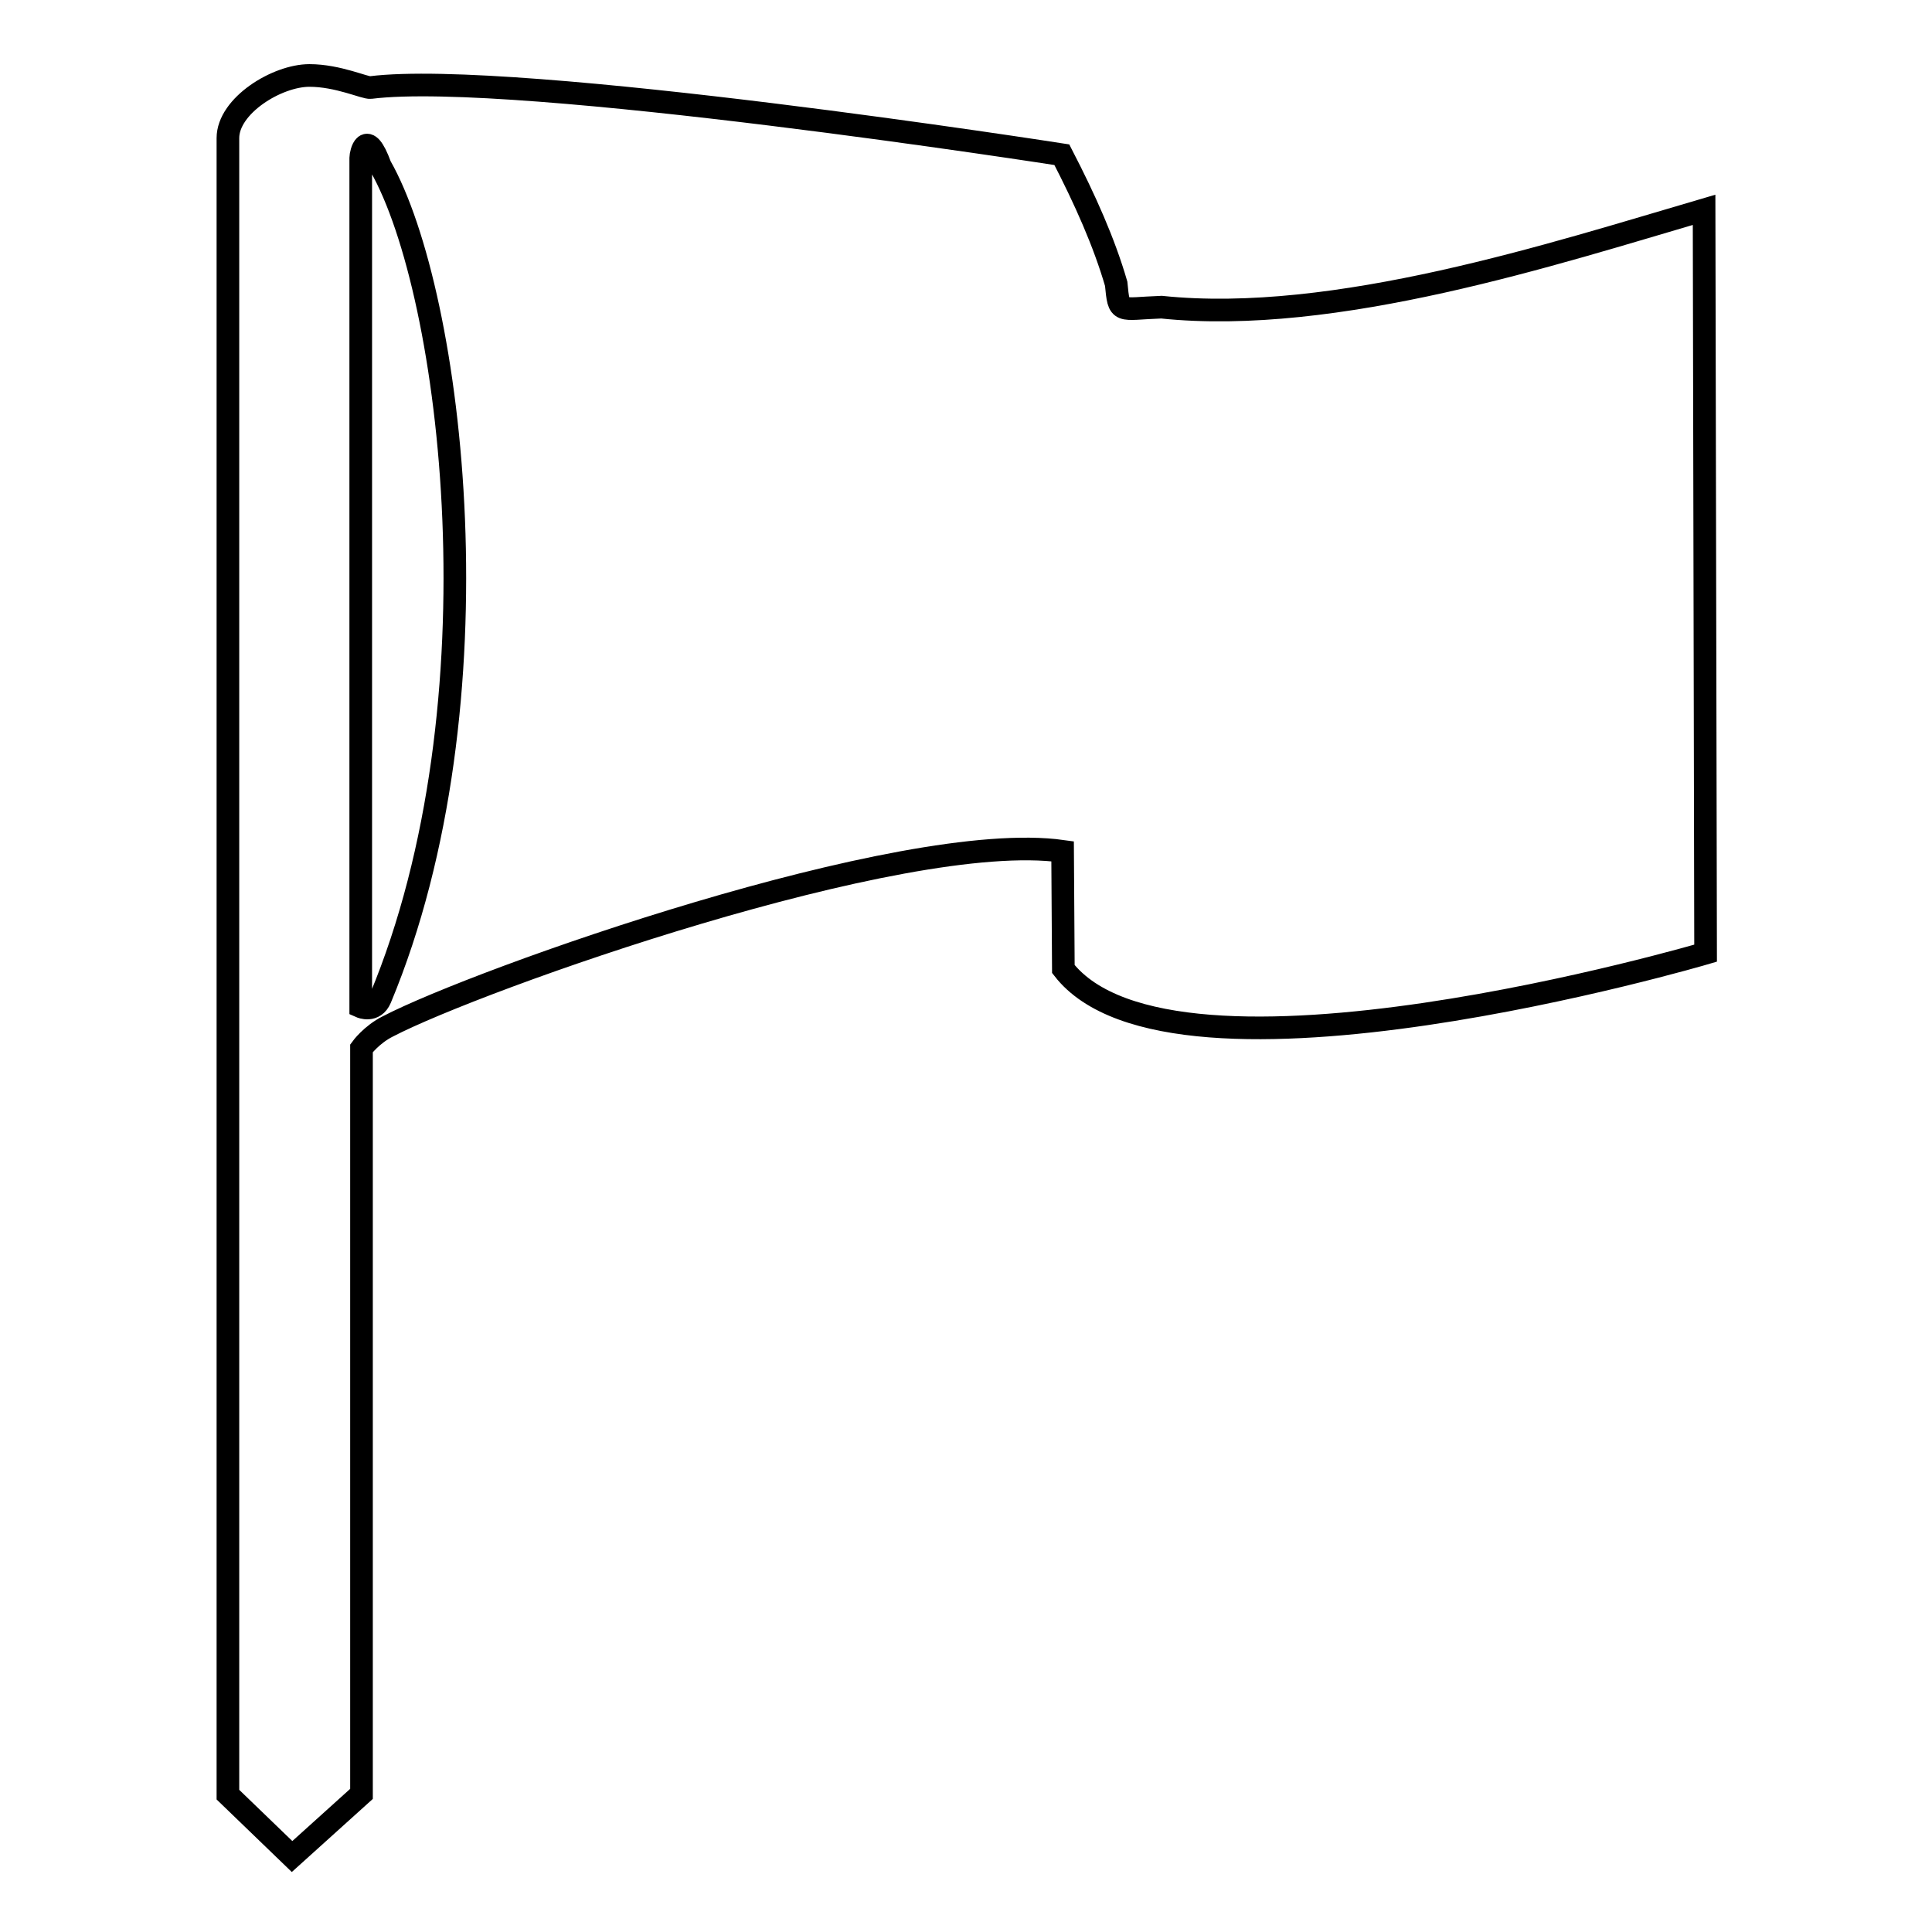 <?xml version="1.0" encoding="utf-8"?>
<!-- Svg Vector Icons : http://www.onlinewebfonts.com/icon -->
<!DOCTYPE svg PUBLIC "-//W3C//DTD SVG 1.1//EN" "http://www.w3.org/Graphics/SVG/1.1/DTD/svg11.dtd">
<svg version="1.1" xmlns="http://www.w3.org/2000/svg" xmlns:xlink="http://www.w3.org/1999/xlink" x="0px" y="0px" viewBox="0 0 256 256" enable-background="new 0 0 256 256" xml:space="preserve">
<g><g><path stroke-width="3" fill-opacity="0" stroke="#000000"  d="M225.8,27.8c-19.8,5.8-48.9,15.3-71.9,12.9c-5.7,0.2-5.6,1-6-3.1c-1.6-5.5-4.1-11.1-7.2-17.1c0,0-72.4-11.3-91.6-8.9c-0.7,0.1-4.3-1.6-8.1-1.6c-4.3,0-10.8,4-10.8,8.3v219.5l8.5,8.2l9.2-8.3v-98.8c0,0,1.3-1.8,3.5-2.9c11.9-6.2,68.1-26.2,89.4-23.2l0.1,15.6c14.5,18.7,85.1-2.1,85.1-2.1L225.8,27.8L225.8,27.8z M50.4,132.3c-0.8,1.9-2.6,1.1-2.6,1.1V20.9c0-0.5,0.7-4.1,2.6,1.1C60,38.9,66.7,93.2,50.4,132.3L50.4,132.3z"/></g></g>
</svg>